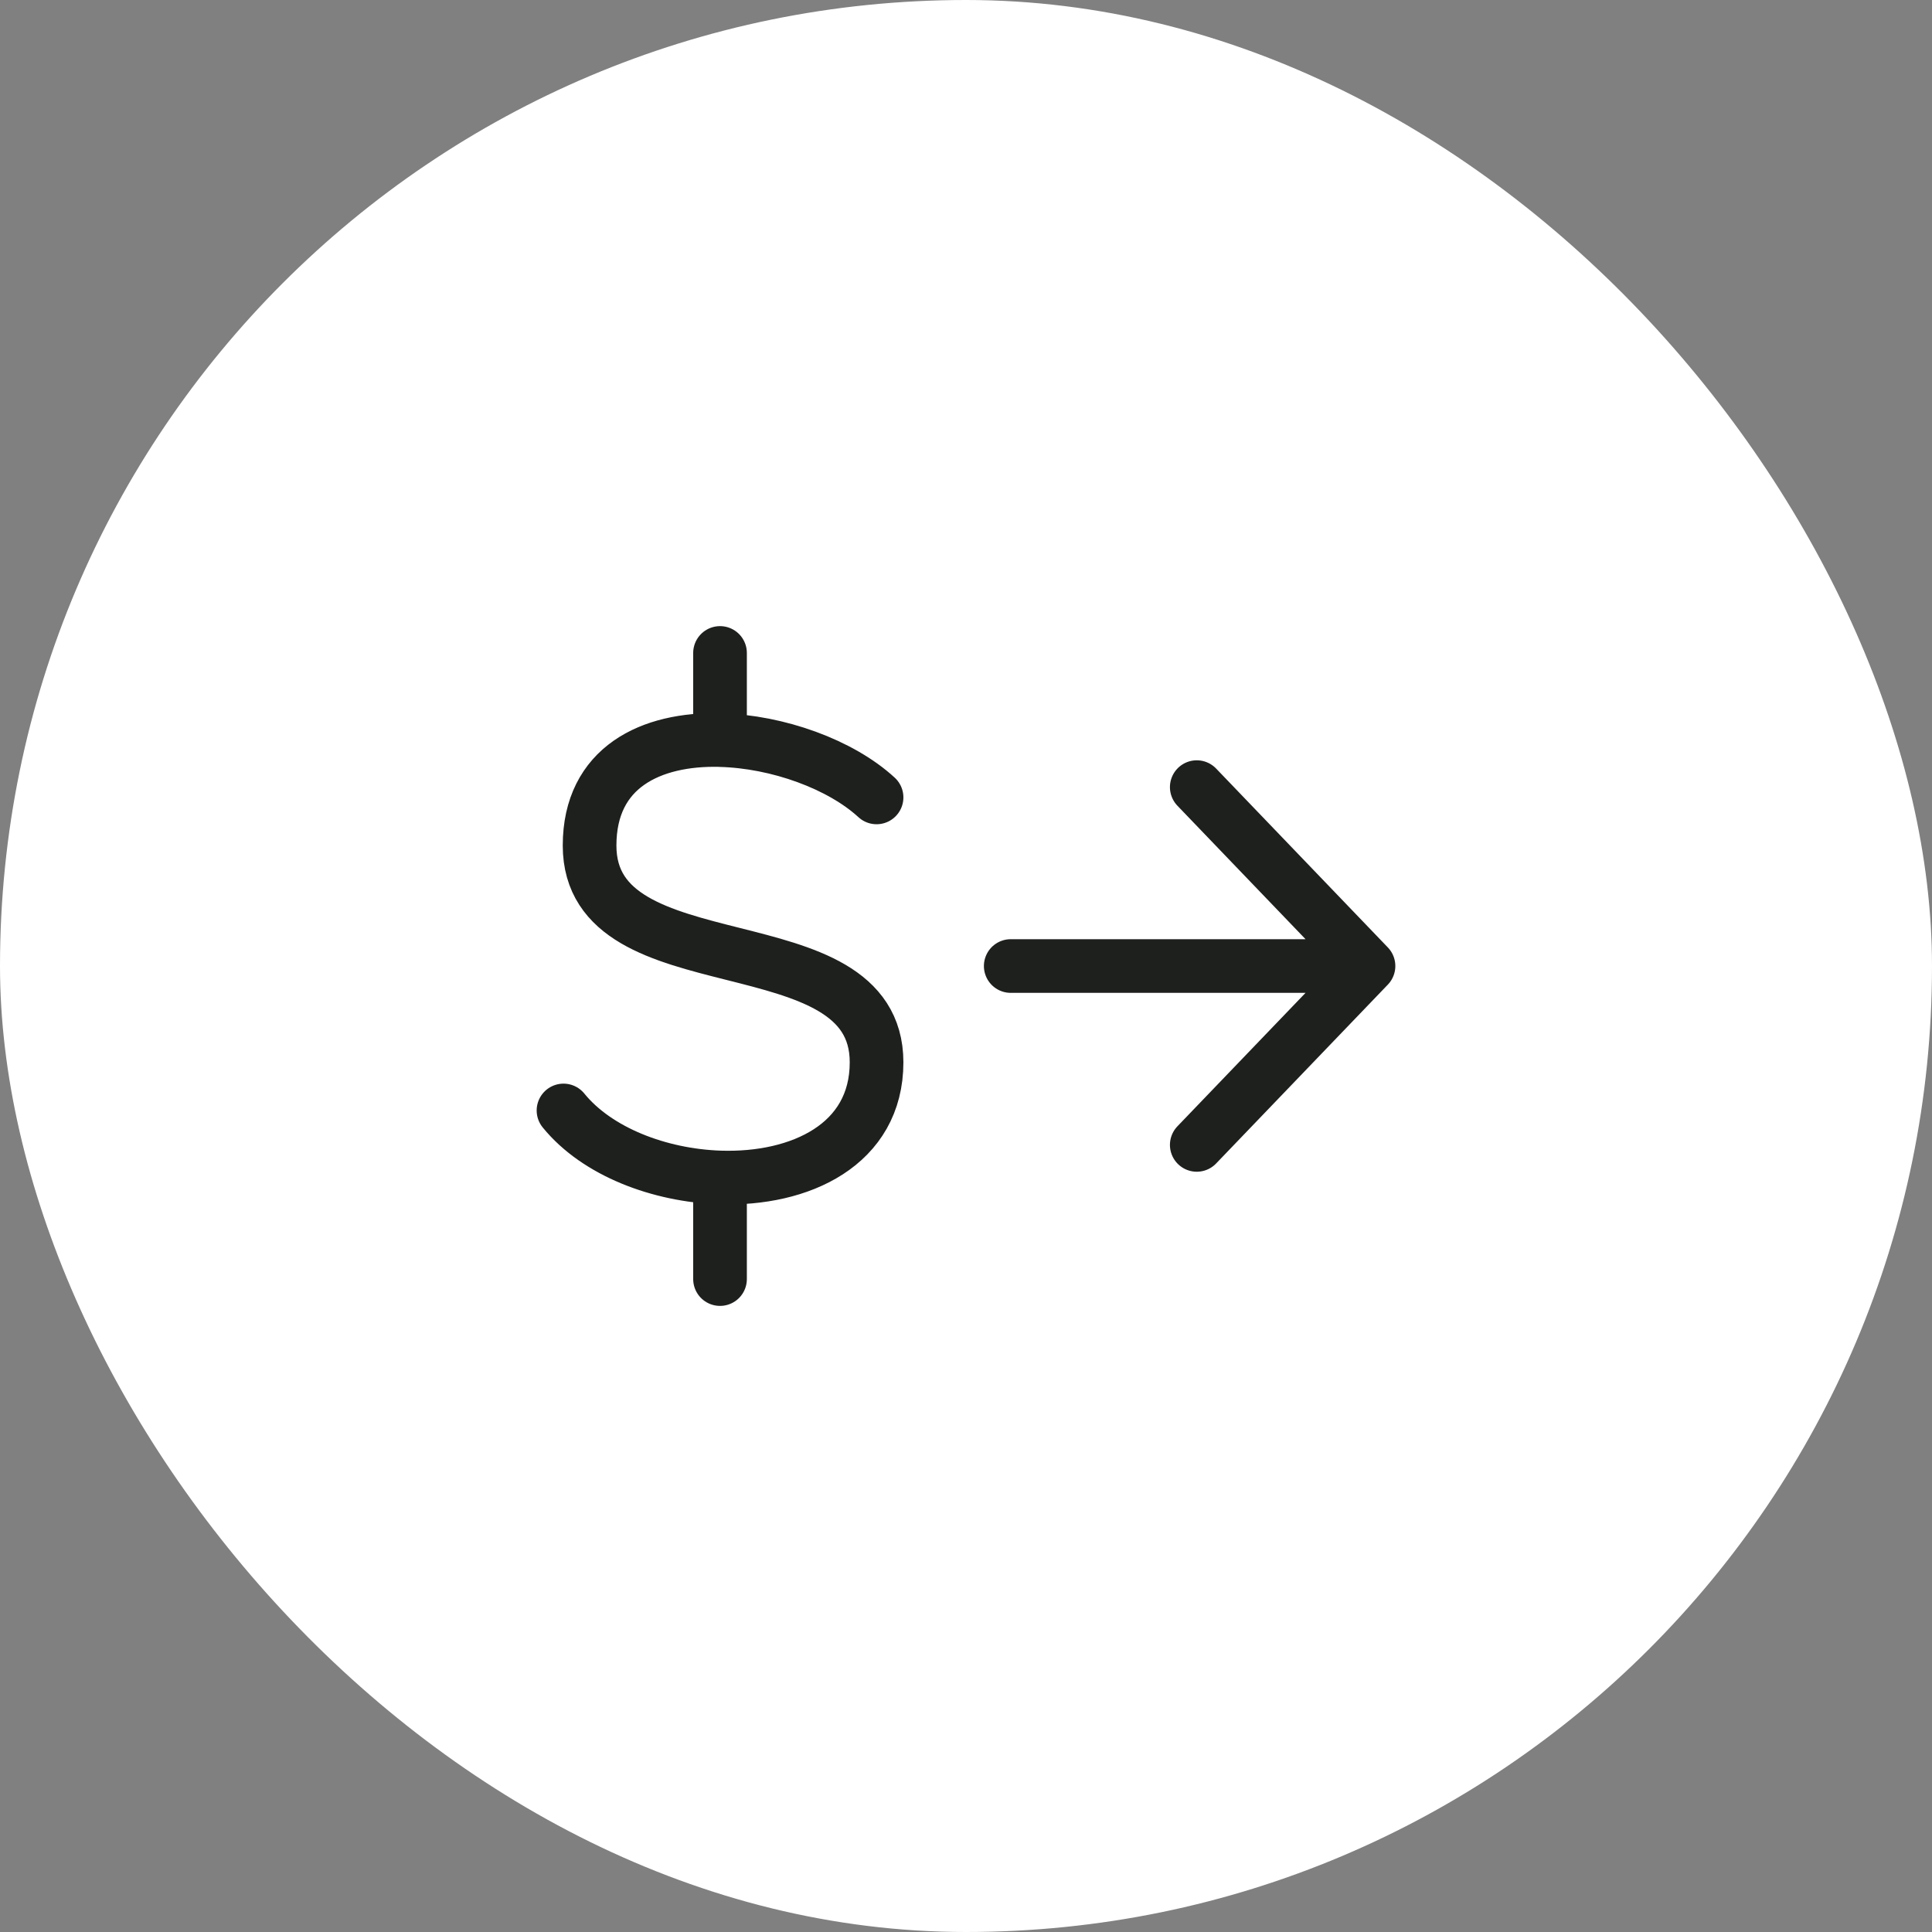 <svg xmlns="http://www.w3.org/2000/svg" width="72" height="72" viewBox="0 0 72 72" fill="none"><rect x="0" y="0" width="72" height="72" fill="#808080" stroke="none"/><rect width="72" height="72" rx="36" fill="white"></rect><path d="M32.667 29.717C31.333 28.489 28.988 27.634 26.833 27.581M21 41.384C22.253 42.926 24.583 43.806 26.833 43.881M26.833 27.579C24.268 27.516 21.972 28.586 21.972 31.512C21.972 36.896 32.667 34.204 32.667 39.589C32.667 42.659 29.82 43.979 26.833 43.881M26.833 27.579V24.334M26.833 43.882V47.667M37.667 36.001H51M51 36.001L44.6 29.334M51 36.001L44.6 42.667" stroke="#1E201E" stroke-width="2" stroke-linecap="round" stroke-linejoin="round"></path></svg>